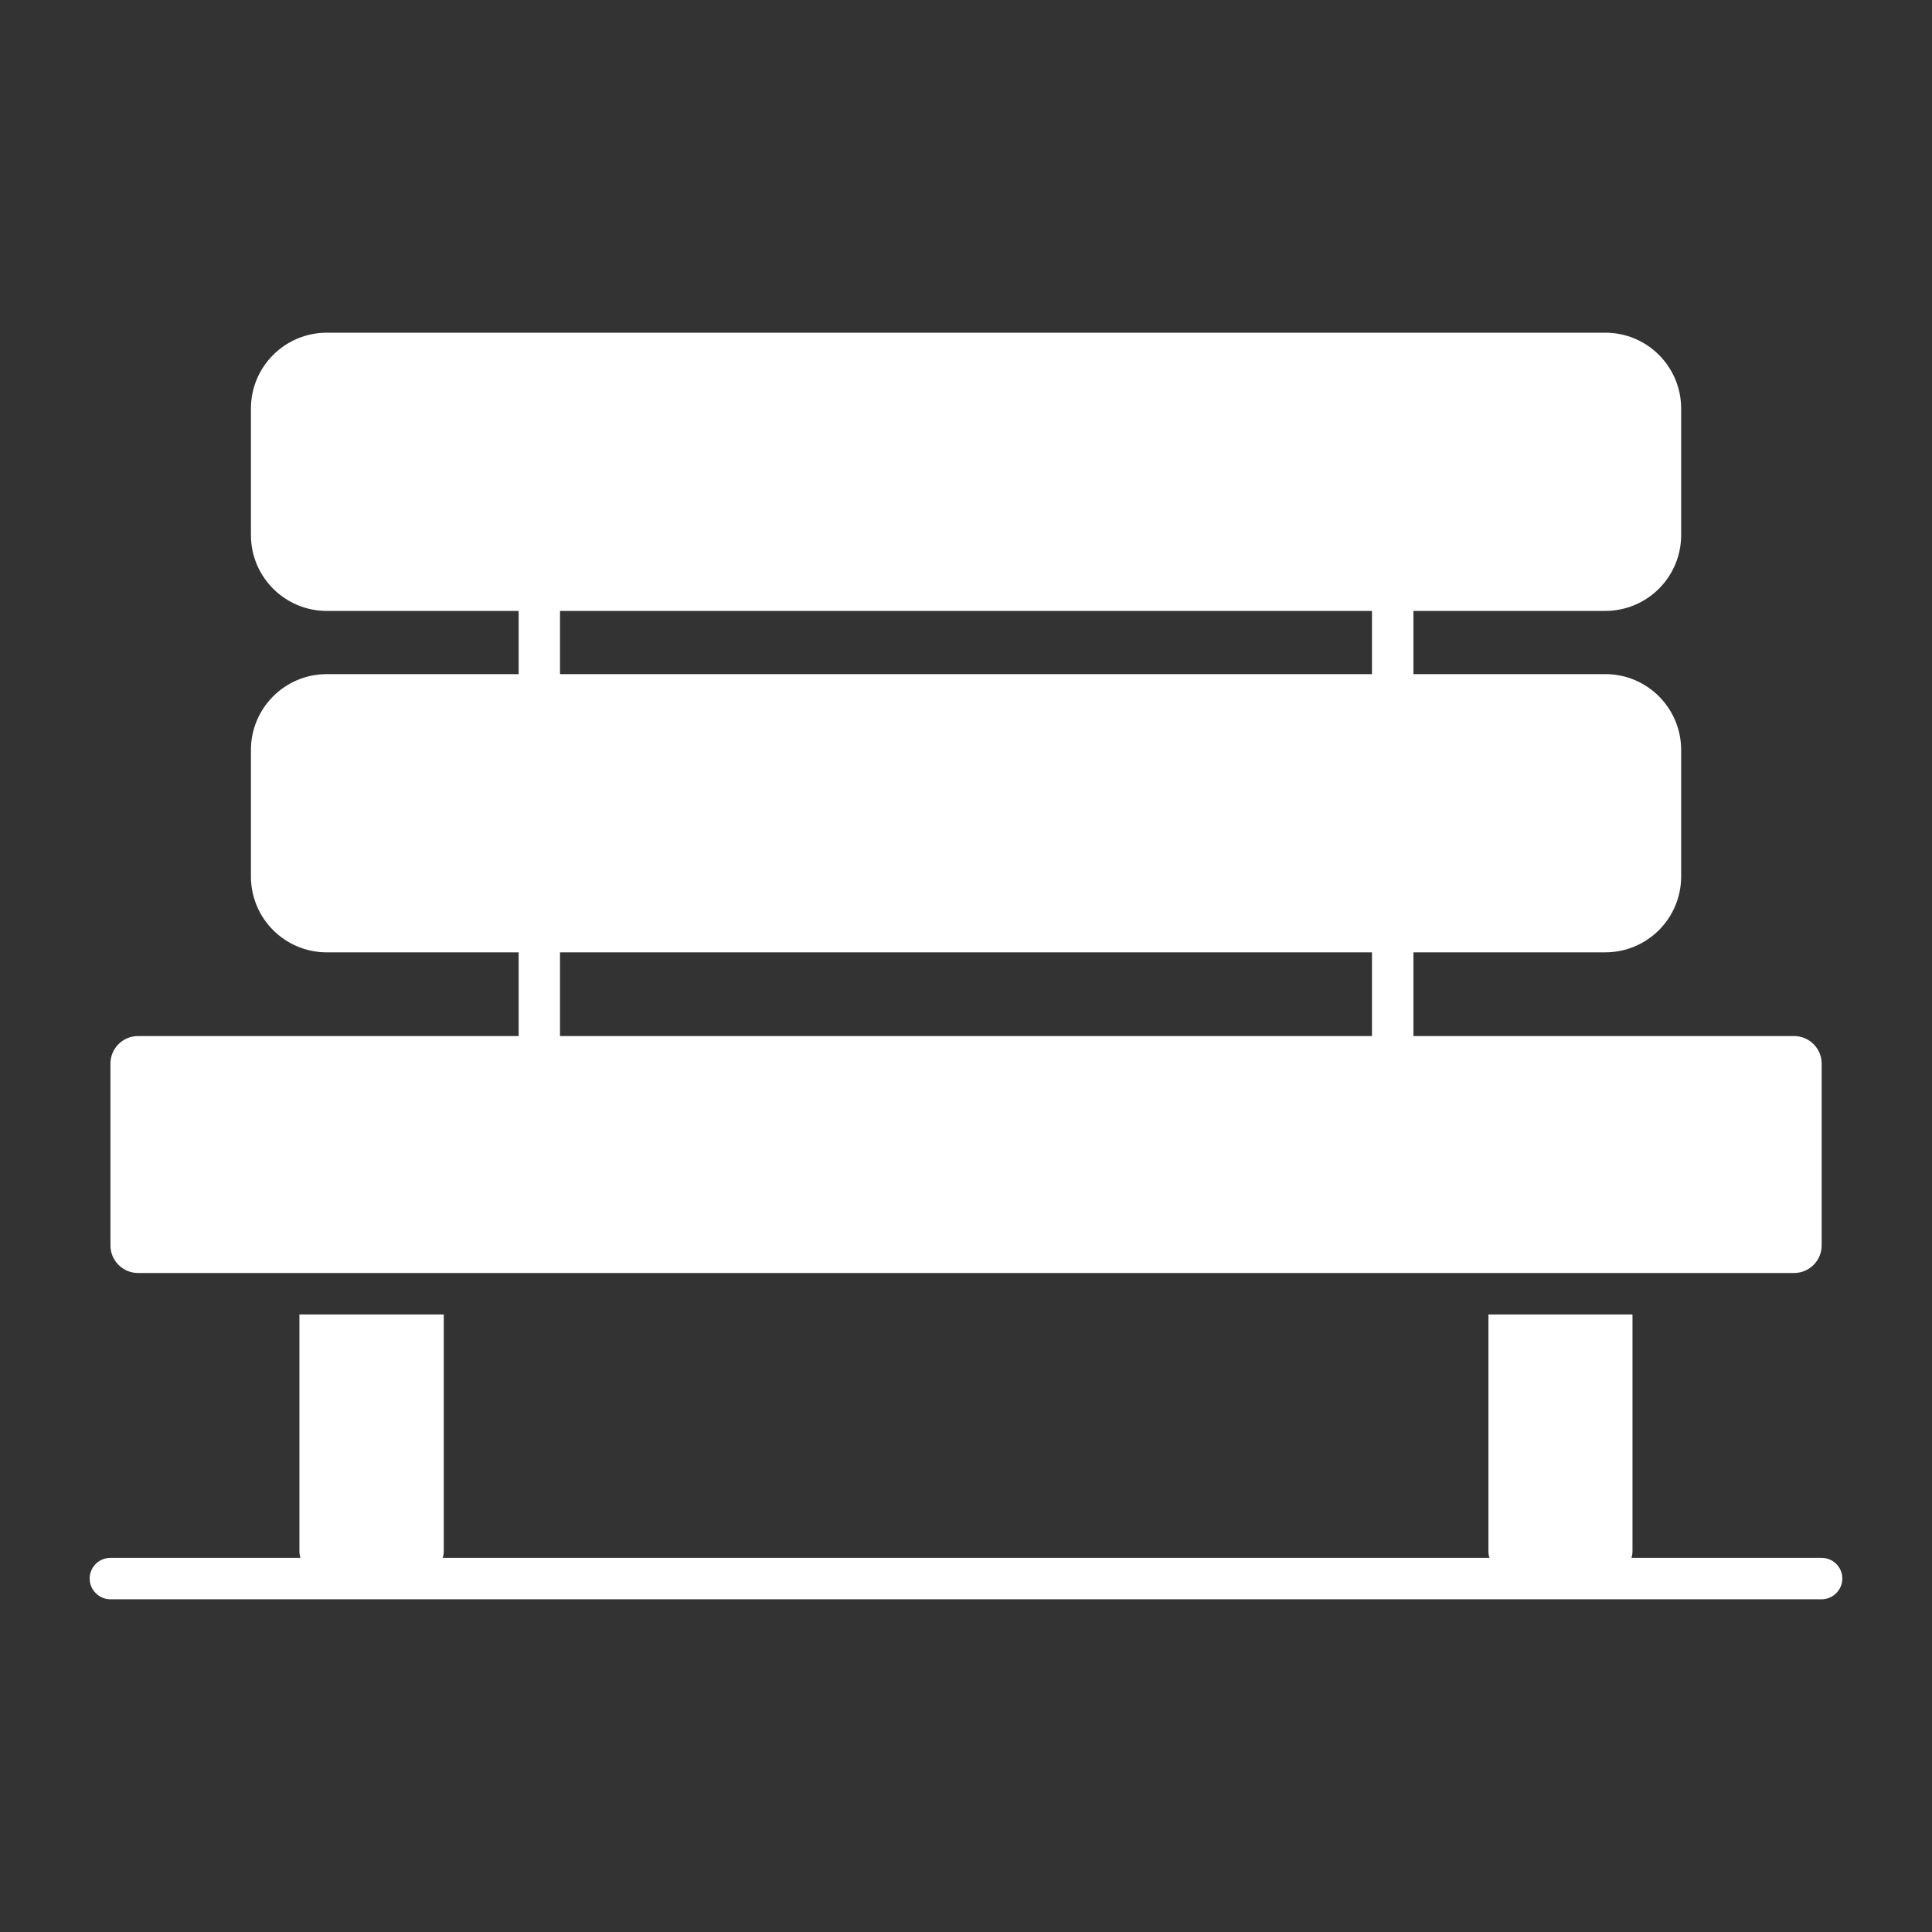 <?xml version="1.0" encoding="UTF-8" standalone="no"?>
<svg xmlns:inkscape="http://www.inkscape.org/namespaces/inkscape" xmlns:sodipodi="http://sodipodi.sourceforge.net/DTD/sodipodi-0.dtd" xmlns="http://www.w3.org/2000/svg" xmlns:svg="http://www.w3.org/2000/svg" width="1200pt" height="1200pt" version="1.1" viewBox="0 0 1200 1200" id="svg2" sodipodi:docname="White Bench.svg" inkscape:version="1.3 (0e150ed6c4, 2023-07-21)">
  <rect x="0" y="0" width="1200" height="1200" fill="#333333" stroke="none"/>
  <defs id="defs2"></defs>
  <g id="g2" style="fill:#ffffff">
    <path d="m85.719 790.68h1028.6c9.469 0 17.145-7.676 17.145-17.145v-112.88c0-9.469-7.676-17.145-17.145-17.145l-236.42 0.004c0-0.02 0.012-0.039 0.012-0.062v-51.941h119.14c26.059 0 47.145-21.086 47.145-47.145v-78.516c0-26.059-21.086-47.145-47.145-47.145h-119.14v-39.258h119.14c26.059 0 47.145-21.086 47.145-47.145v-78.516c0-26.059-21.086-47.145-47.145-47.145l-794.05 0.012c-26.059 0-47.145 21.086-47.145 47.145v78.516c0 26.055 21.086 47.145 47.145 47.145h119.14v39.258h-119.14c-26.059 0-47.145 21.086-47.145 47.145v78.516c0 26.055 21.086 47.145 47.145 47.145h119.14v51.941c0 0.02 0.012 0.039 0.012 0.062l-236.41-0.012c-9.469 0-17.145 7.672-17.145 17.145v112.88c0 9.465 7.676 17.141 17.145 17.141zm262.11-411.23h504.34v39.258h-504.34zm0 264v-51.941h504.34v51.941c0 0.02 0.012 0.039 0.012 0.062l-504.37-0.004c0-0.02 0.012-0.039 0.012-0.059z" id="path1" style="fill:#ffffff"></path>
    <path d="m1131.4 967.63h-118.12c0.516-1.371 0.688-2.742 0.688-4.285v-146.91h-89.484v146.91c0 1.543 0.172 2.914 0.688 4.285h-650.23c0.512-1.371 0.684-2.742 0.684-4.285v-146.91h-89.656v146.91c0 1.543 0.172 2.914 0.688 4.285h-118.11c-7.031 0-12.855 5.656-12.855 12.855 0 7.027 5.824 12.855 12.855 12.855h1062.9c7.027 0 12.855-5.832 12.855-12.855 0.004-7.199-5.824-12.855-12.852-12.855z" id="path2" style="fill:#ffffff"></path>
  </g>
</svg>
